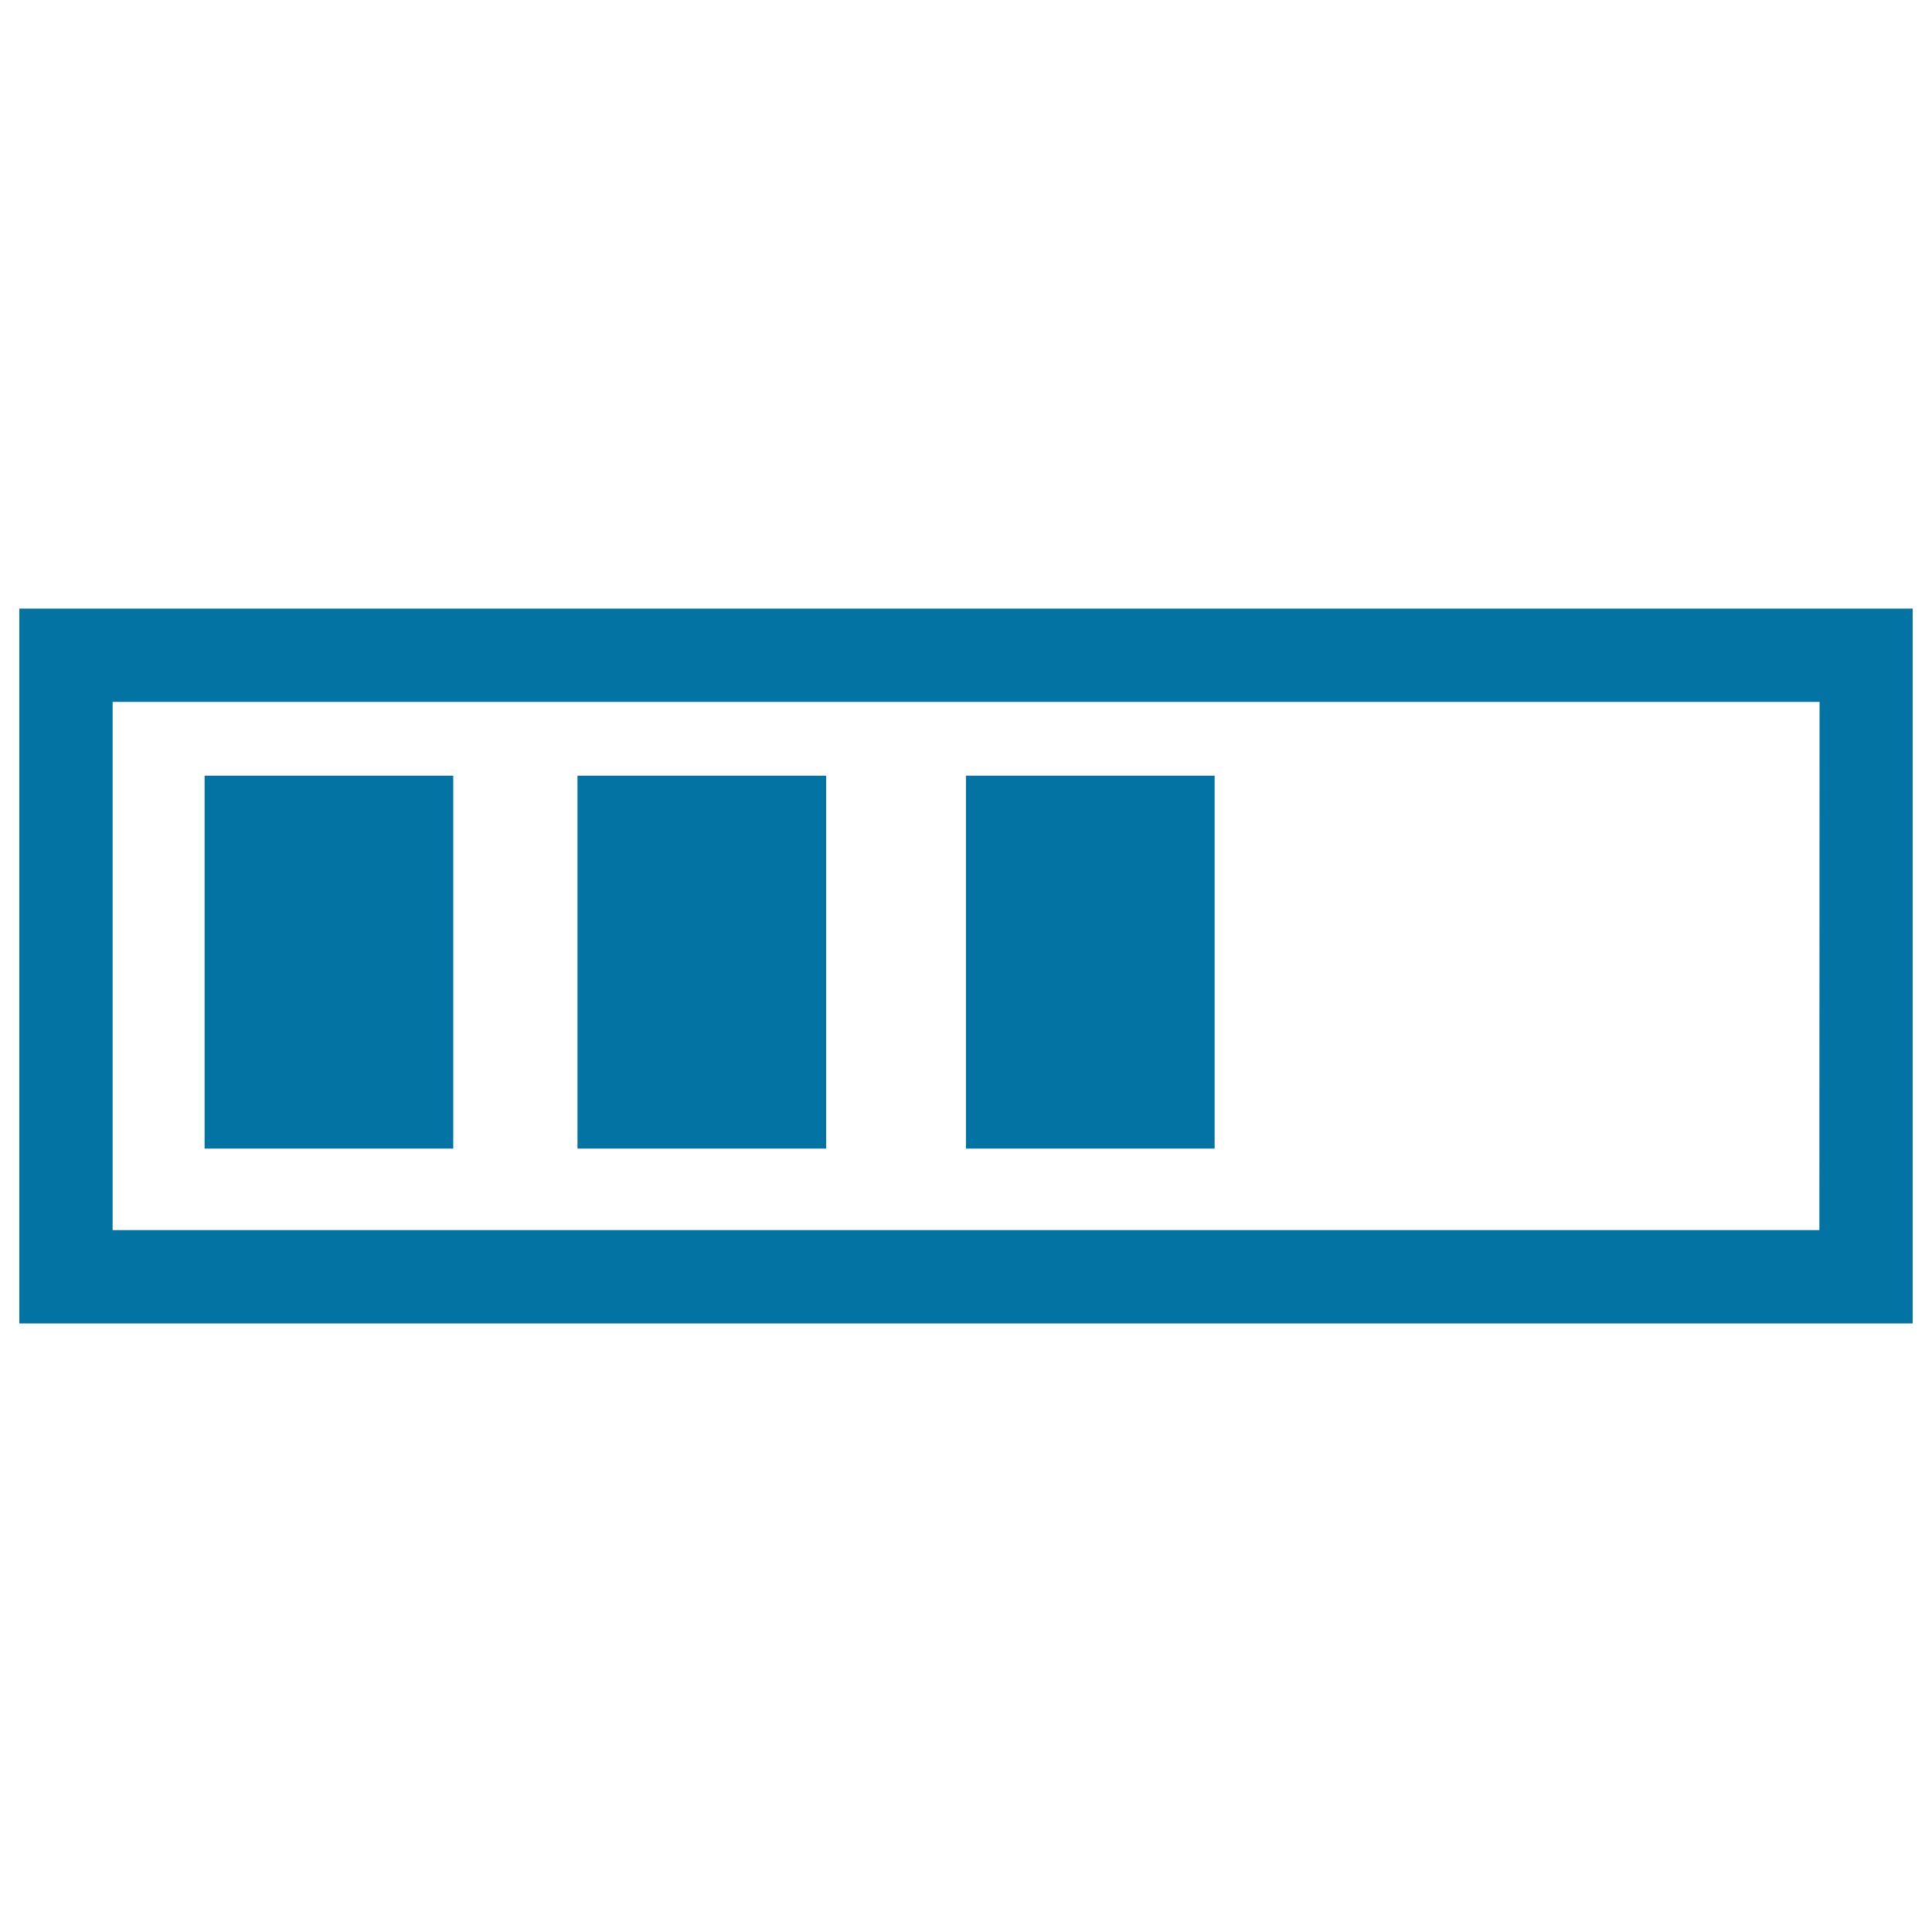 <svg xmlns="http://www.w3.org/2000/svg" viewBox="0 0 1000 1000" style="fill:#0273a2">
<title>Progress Bar SVG icon</title>
<g><path d="M10,315v370h980V315H10z M941.7,636.7H58.3V363.3h883.5L941.7,636.7L941.7,636.7L941.7,636.7z M234.6,594.5H105.9v-193h128.7L234.6,594.5L234.6,594.5z M427.6,594.5H298.9v-193h128.7V594.5z M628.7,594.5H500v-193h128.7V594.5z"/></g>
</svg>